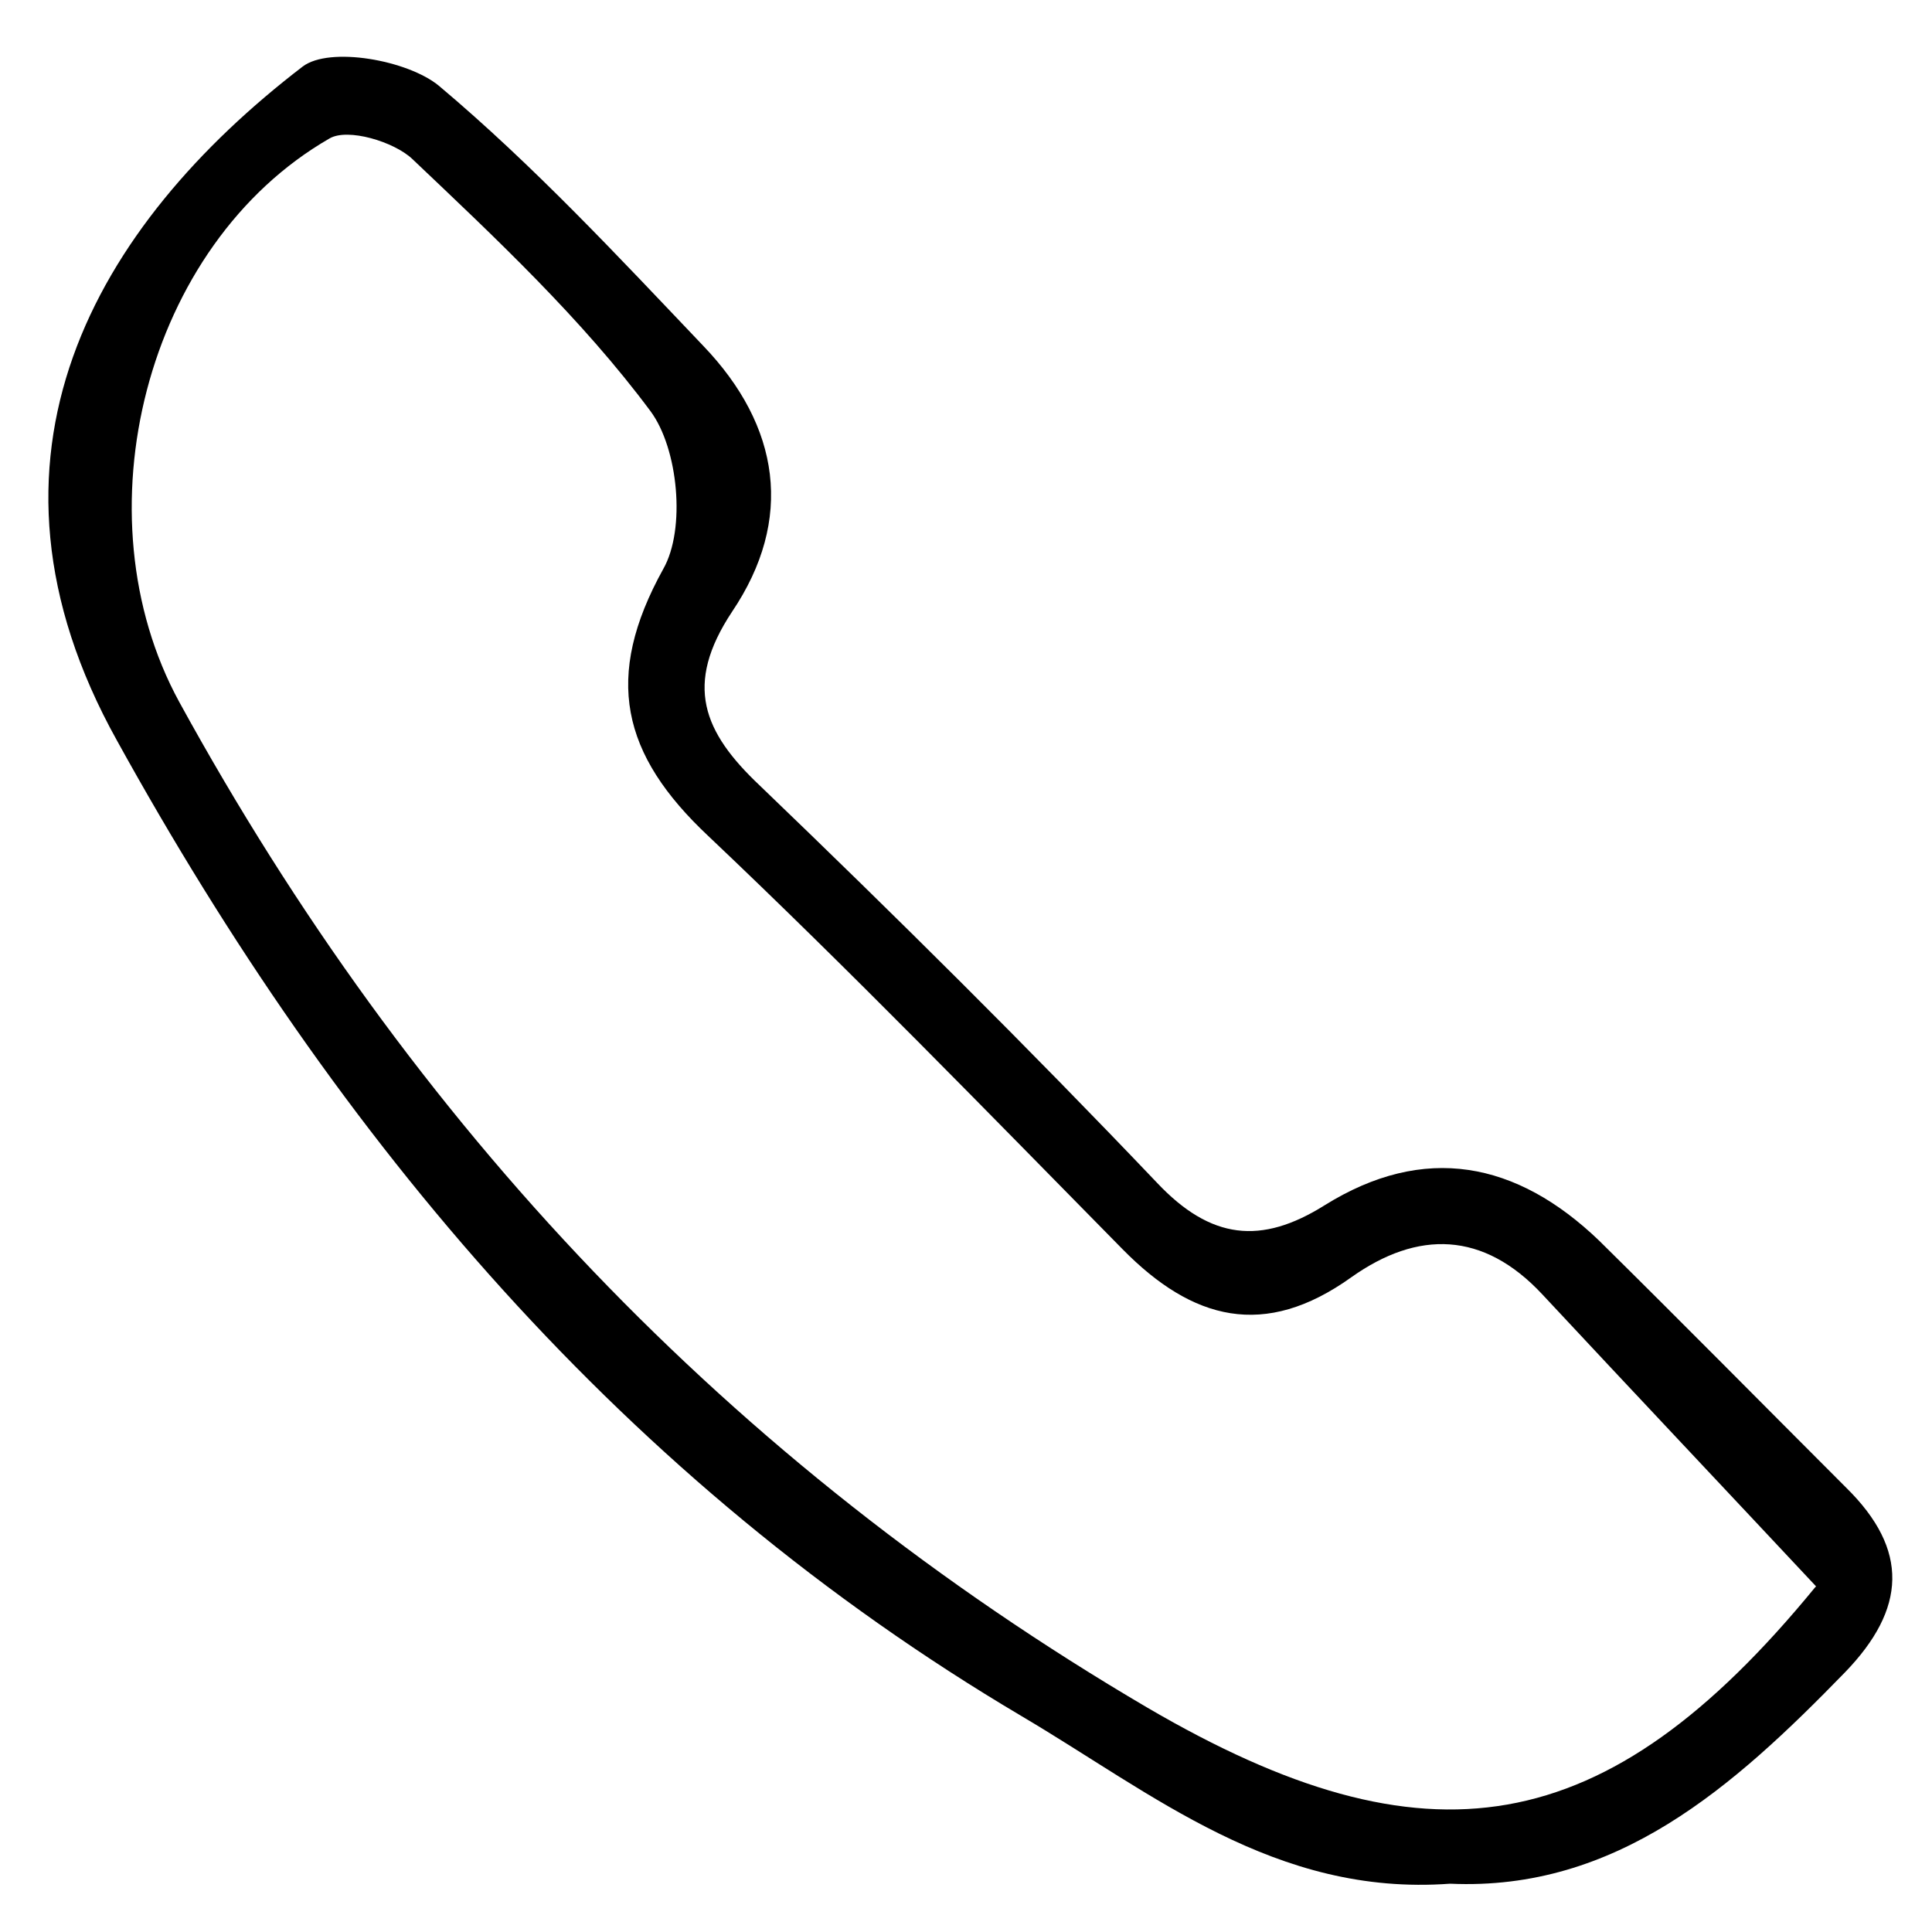 <?xml version="1.0" encoding="UTF-8"?>
<svg xmlns="http://www.w3.org/2000/svg" version="1.1" viewBox="0 0 18 18">
      <path d="M13.51,17.55c-1.63.12-2.77-.84-3.99-1.56C5.82,13.8,3.15,10.63,1.09,6.9-.38,4.26.89,2.1,2.82.62c.25-.19.98-.06,1.27.18.88.74,1.67,1.59,2.46,2.42.72.75.85,1.62.27,2.48-.45.68-.27,1.12.26,1.62,1.26,1.21,2.5,2.44,3.7,3.7.5.53.97.58,1.56.21.93-.58,1.79-.41,2.56.33.77.76,1.53,1.53,2.3,2.3.59.58.56,1.13-.01,1.72-1.04,1.07-2.13,2.04-3.68,1.97ZM16.92,14.78c-.88-.94-1.72-1.83-2.55-2.72-.55-.59-1.16-.6-1.78-.16-.81.58-1.48.4-2.13-.26-1.27-1.29-2.54-2.6-3.86-3.85-.81-.76-.98-1.48-.42-2.49.21-.37.14-1.12-.12-1.47-.64-.86-1.44-1.61-2.22-2.35-.17-.16-.6-.29-.77-.19-1.72.99-2.35,3.51-1.4,5.25,2.16,3.94,5.12,7.08,9.02,9.37,2.6,1.52,4.27,1.26,6.22-1.12Z"/>

</svg>